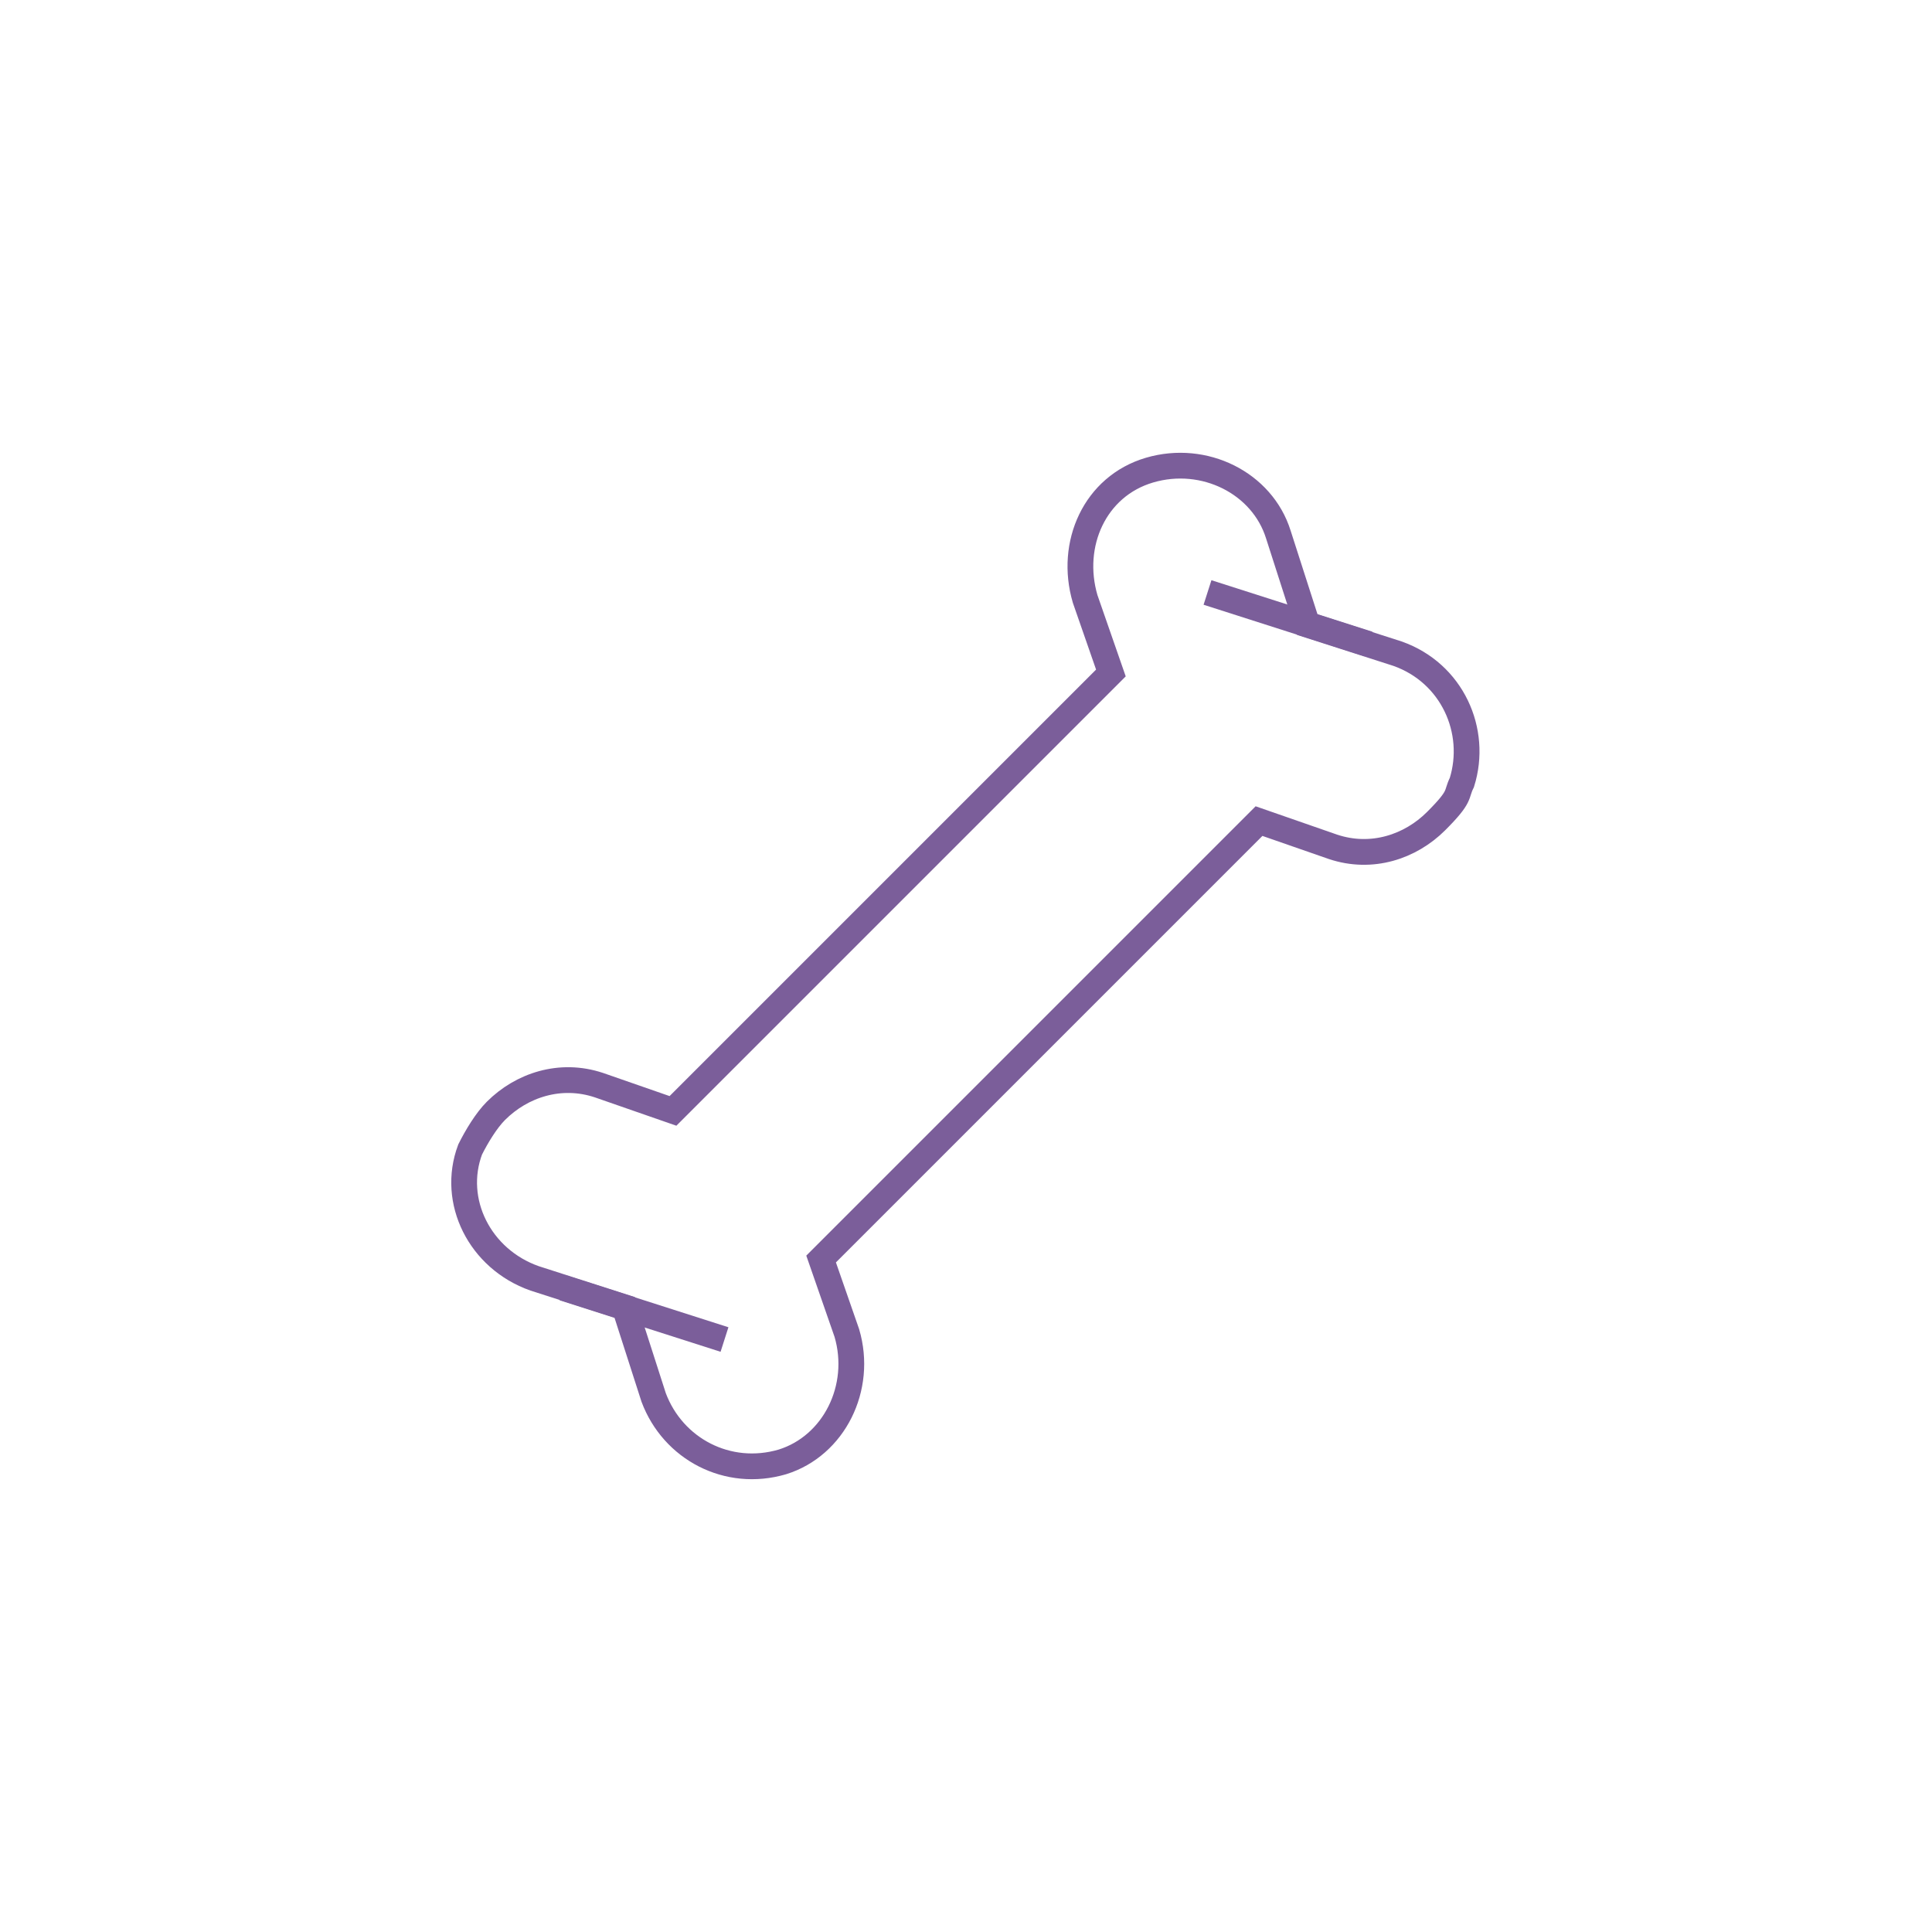 <?xml version="1.0" encoding="UTF-8"?>
<svg id="_レイヤー_2" data-name=" レイヤー 2" xmlns="http://www.w3.org/2000/svg" version="1.1" viewBox="0 0 60 60">
  <defs>
    <style>
      .cls-1 {
        fill: none;
        stroke: #7b5e9a;
        stroke-miterlimit: 10;
        stroke-width: .8px;
      }
    </style>
  </defs>
  <g id="_レイヤー_1-2" data-name=" レイヤー 1-2">
    <g>
      <line class="cls-1" x1="37.5" y1="18.4" x2="42.5" y2="20"/>
      <line class="cls-1" x1="22.5" y1="41.6" x2="17.5" y2="40"/>
      <path class="cls-1" d="M40.6,19.4l-.9-2.8c-.5-1.6-2.3-2.5-4-2s-2.5,2.3-2,4l.8,2.3-13.6,13.6-2.3-.8c-1.2-.4-2.4,0-3.2.8-.3.3-.6.8-.8,1.2-.6,1.6.3,3.4,2,4l2.8.9.9,2.8c.6,1.6,2.3,2.5,4,2,1.6-.5,2.5-2.3,2-4l-.8-2.3,13.6-13.6,2.3.8c1.2.4,2.4,0,3.2-.8s.6-.8.8-1.2c.5-1.6-.3-3.4-2-4,0,0-2.8-.9-2.8-.9Z"/>
    </g>
  </g>
</svg>